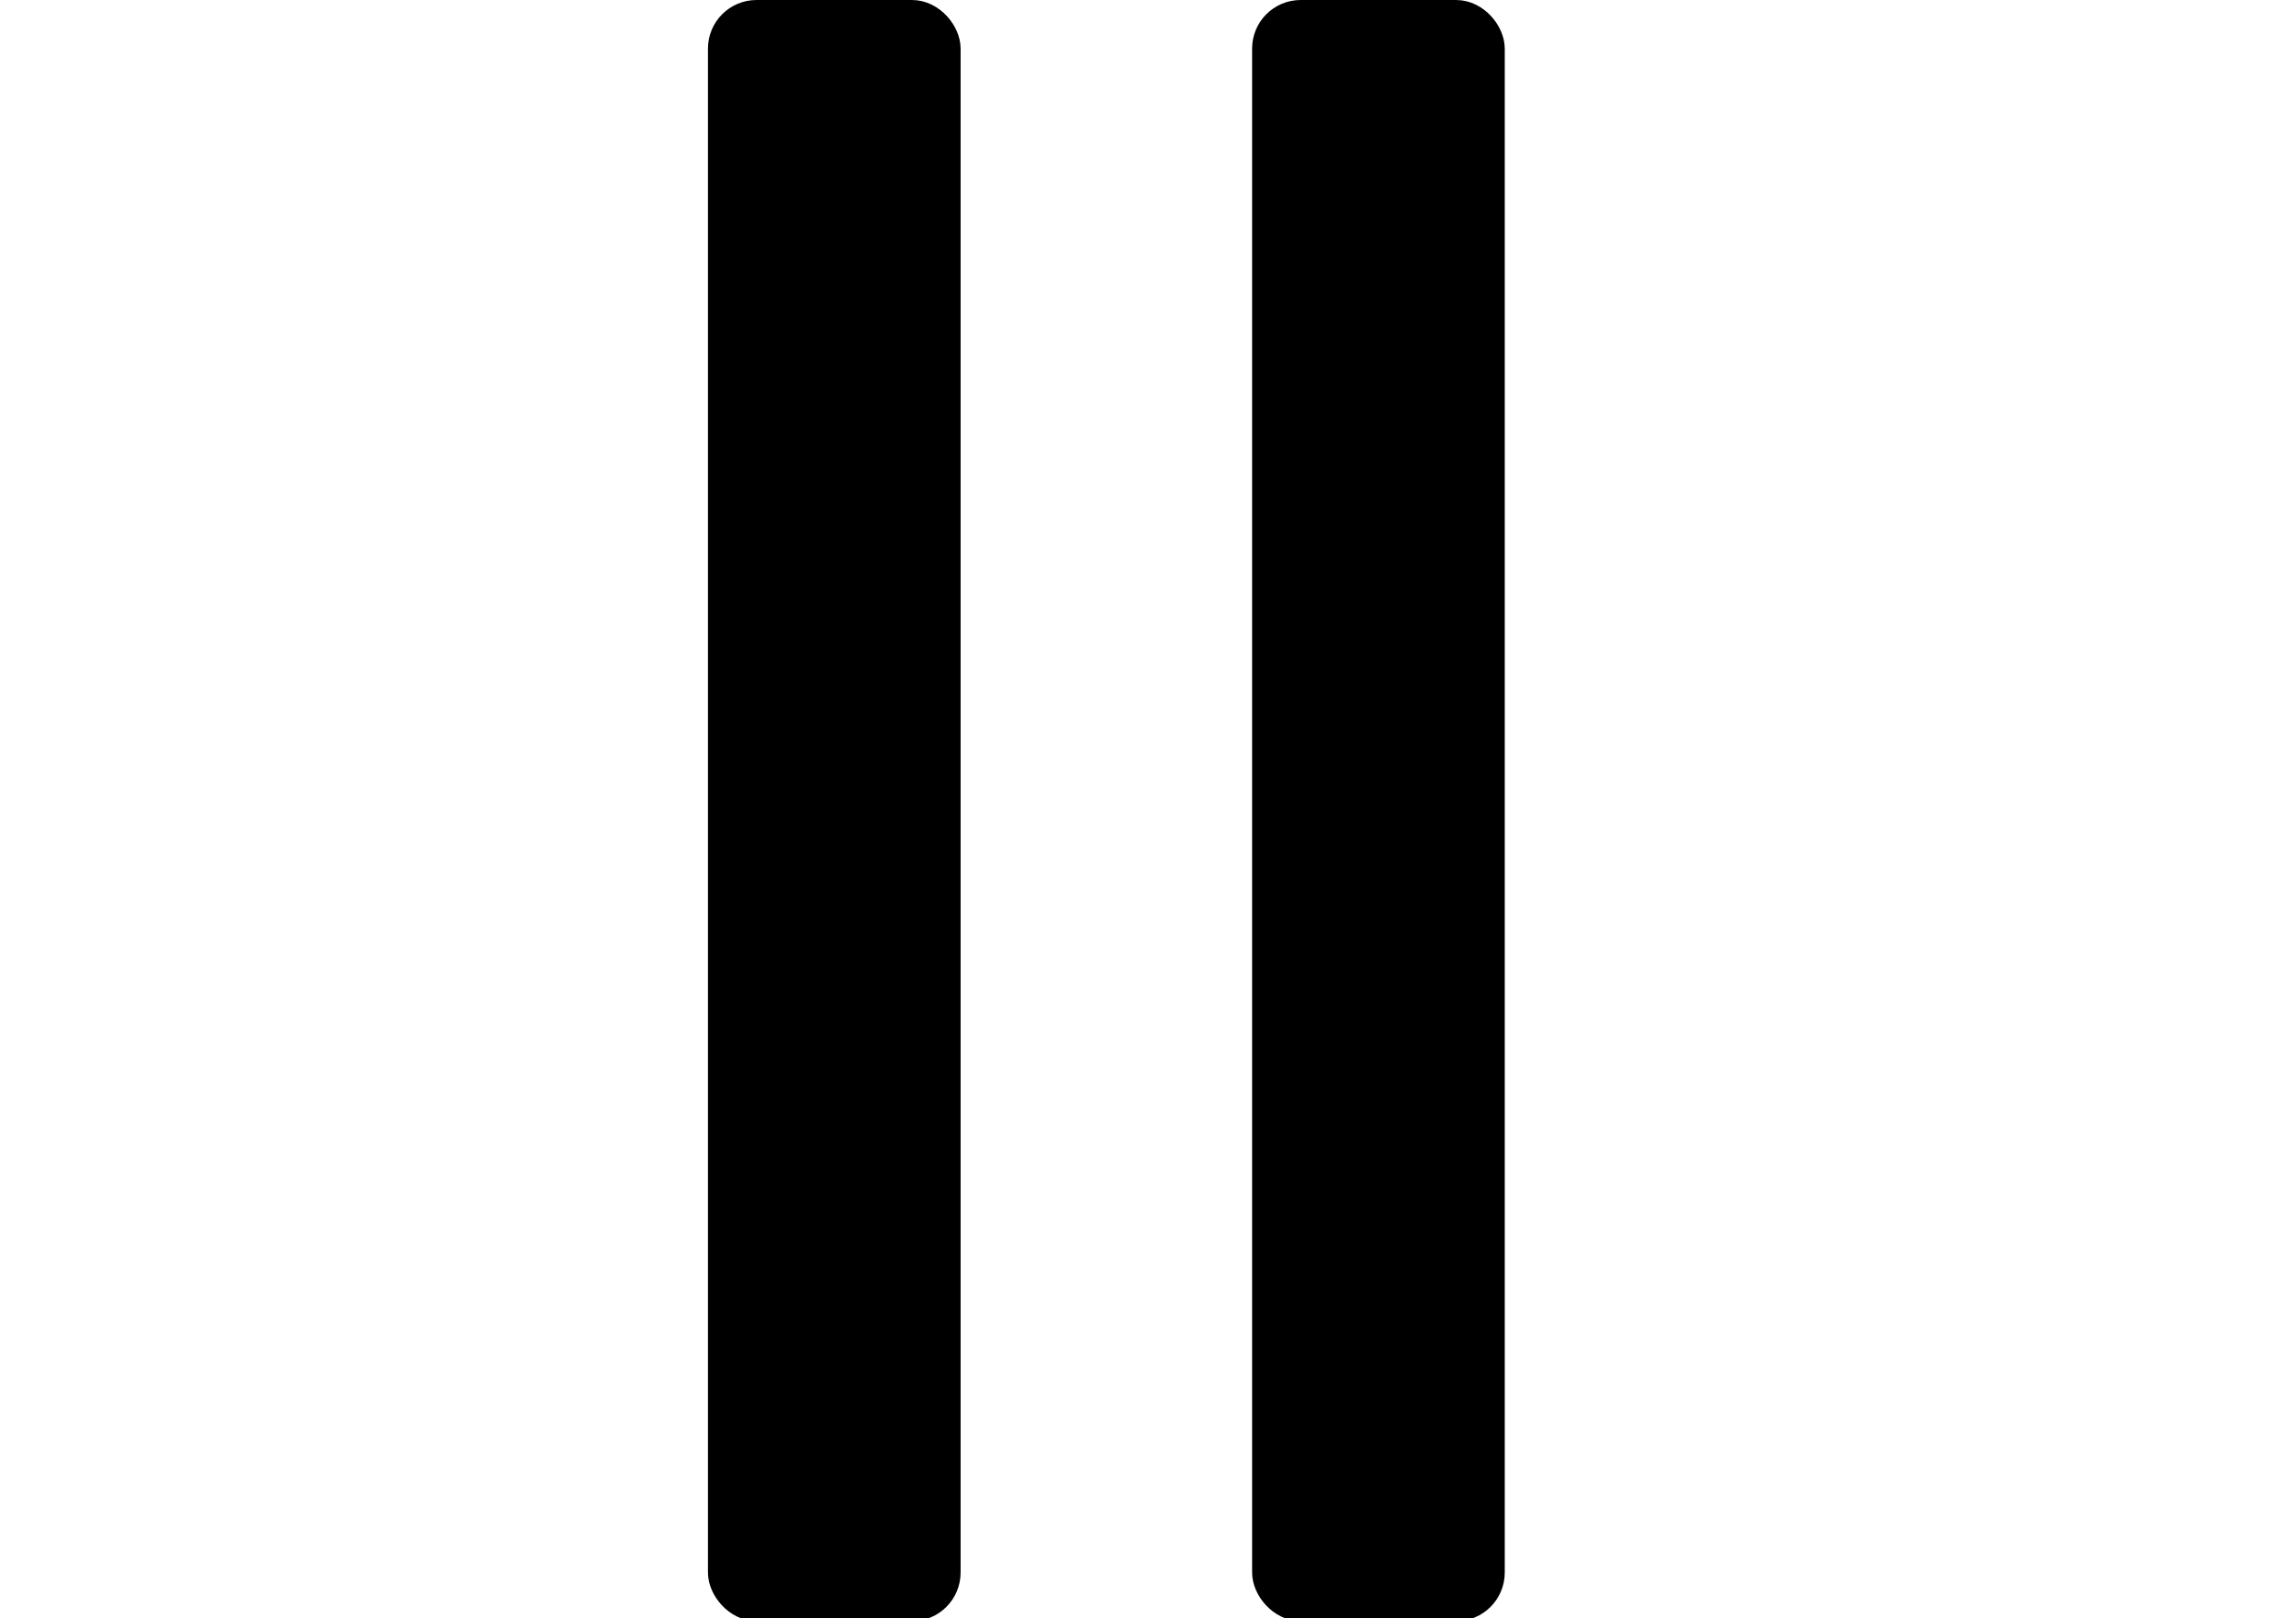 <?xml version="1.0" encoding="UTF-8"?>
<!-- Do not edit this file with editors other than draw.io -->
<!DOCTYPE svg PUBLIC "-//W3C//DTD SVG 1.1//EN" "http://www.w3.org/Graphics/SVG/1.1/DTD/svg11.dtd">
<svg xmlns="http://www.w3.org/2000/svg" xmlns:xlink="http://www.w3.org/1999/xlink" version="1.1" width="827px" height="583px" viewBox="-0.5 -0.5 827 583" content="&lt;mxfile host=&quot;Electron&quot; modified=&quot;2025-10-15T17:20:32.079Z&quot; agent=&quot;Mozilla/5.0 (Windows NT 10.0; Win64; x64) AppleWebKit/537.36 (KHTML, like Gecko) draw.io/22.0.3 Chrome/114.0.574.289 Electron/25.8.4 Safari/537.36&quot; etag=&quot;-6KhPcDG3DPDtFjYv876&quot; version=&quot;22.0.3&quot; type=&quot;device&quot;&gt;&lt;diagram id=&quot;_1GFWcWHk5RfhlX6THdc&quot; name=&quot;Page-1&quot;&gt;xZRRb4IwEMc/DY9LoBXldUPH9qBxUeO2l6WBk3YrlNQy1E8/kEMgaLKnjRfa312vd/+71KJ+cgg0y/hcRSAtYkcHi04tQhyHjspfRY41mXikBrEWETq1YCVOgNBGmosI9j1Ho5Q0IuvDUKUphKbHmNaq6LvtlOzfmrEYBmAVMjmkWxEZXlOPTFr+BCLmeLPr0dqQsMYXC9lzFqmig+jMor5WytSr5OCDrLRrZKnPPd6wXvLSkJrfHFiut+4Hk+8ndzGfbhZ5EKT6DqN8M5ljvZisOTYCaJWnEVRBHIs+FFwYWGUsrKxF2fKScZNINO+NVl8XoZwK7YSUvpJKn8NR+/yVfJh/kwxoA4cOwnoCUAkYfSxd0ErGqC3Ollvvik6f0IF3WzTBFjEcjfgSuJWvXKCC19V8JZv1s/Q+37gNL+slkJl3//9qDqS7IvBNNUfu+I/ULLft3J9tnceDzn4A&lt;/diagram&gt;&lt;/mxfile&gt;"><defs/><g><rect x="260" y="5" width="80" height="573" rx="12" ry="12" fill="#000000" stroke="rgb(0, 0, 0)" stroke-width="11" pointer-events="all"/><rect x="456" y="5" width="80" height="573" rx="12" ry="12" fill="#000000" stroke="rgb(0, 0, 0)" stroke-width="11" pointer-events="all"/></g></svg>
